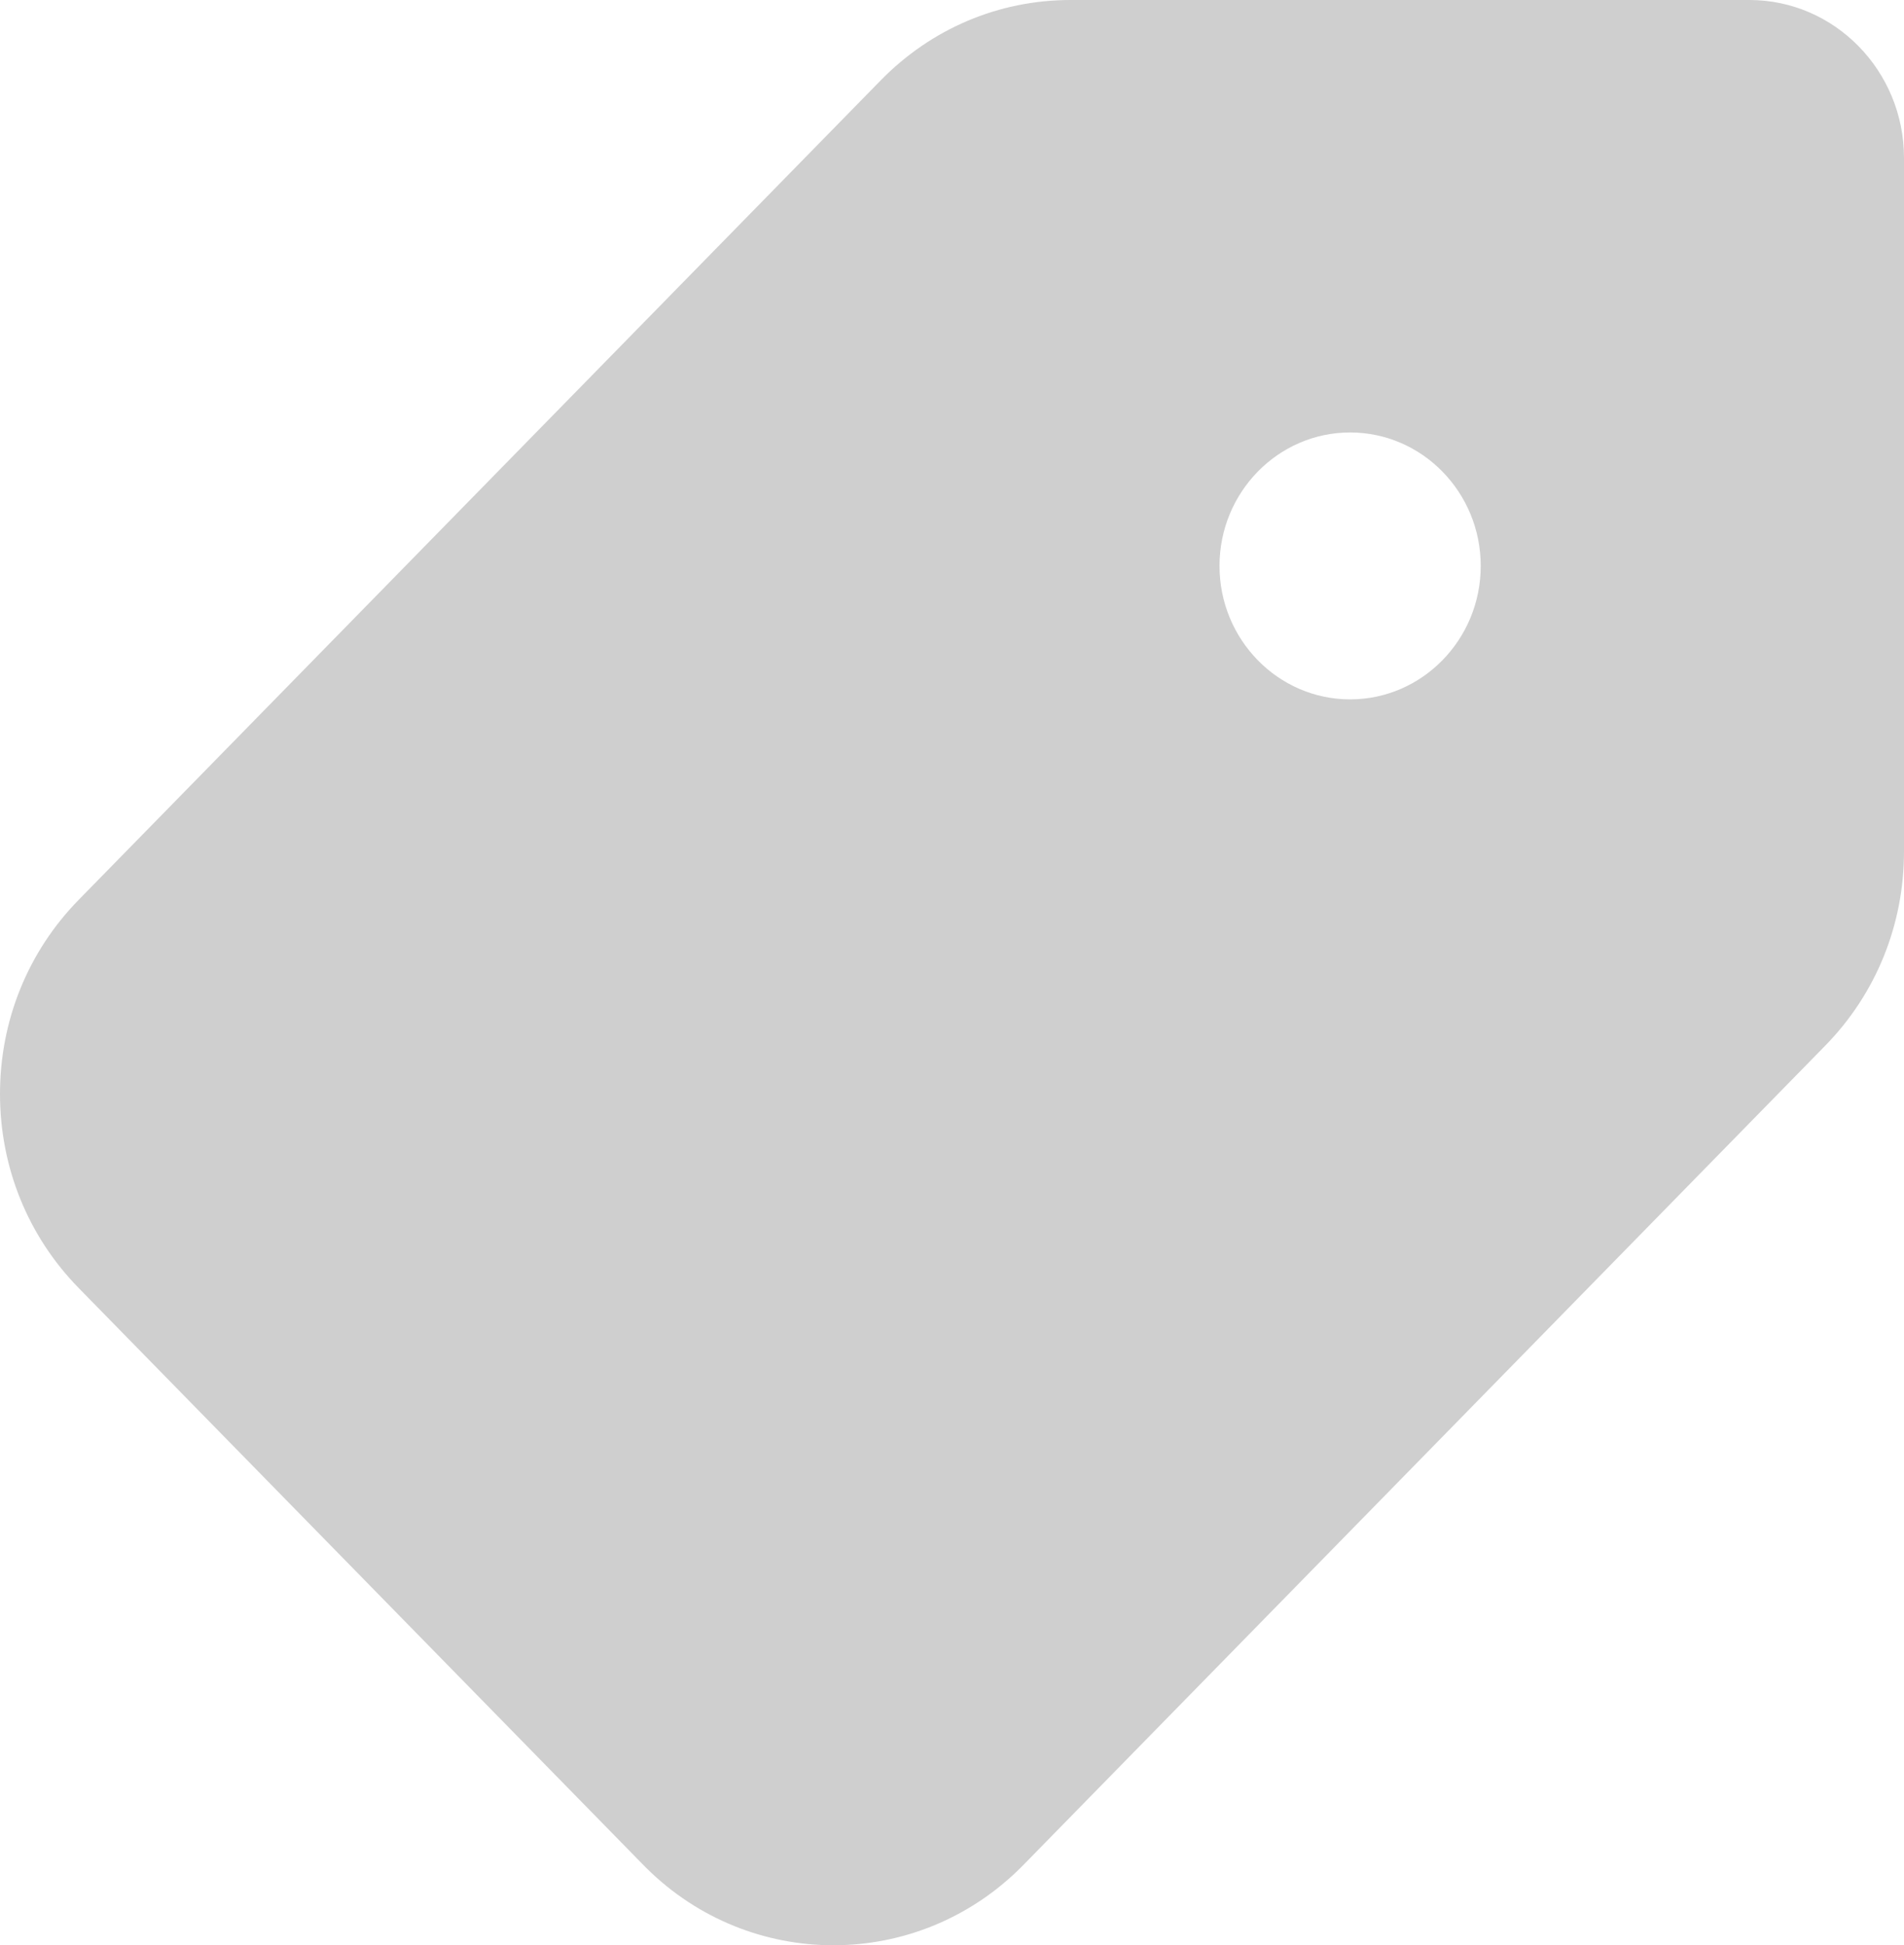 <svg xmlns:xlink="http://www.w3.org/1999/xlink" xmlns="http://www.w3.org/2000/svg" version="1.1" viewBox="0 0 230 235" height="235px" width="230px">
    <title>Group</title>
    <g fill-rule="evenodd" fill="none" stroke-width="1" stroke="none" id="Website">
        <g fill="#CFCFCF" transform="translate(-723, -3639)" id="Branding">
            <g transform="translate(723, 3639)" id="Group">
                <path fill-rule="nonzero" id="Combined-Shape" d="M211.325,0 C221.623,0 230,8.56 230,19.081 L230,102.864 C230,111.722 226.624,120.05 220.494,126.313 L123.618,225.304 C117.29,231.77 108.979,235 100.668,235 C92.523,235 84.378,231.898 78.1,225.689 L77.718,225.304 L9.506,155.602 C3.376,149.339 0,141.011 0,132.153 C0,123.295 3.376,114.967 9.506,108.704 L106.382,9.715 C112.51,3.45 120.661,0 129.332,0 L211.325,0 Z M163.091,52.245 C154.391,52.245 147.314,59.477 147.314,68.367 C147.314,77.257 154.391,84.489 163.091,84.489 C171.792,84.489 178.87,77.257 178.87,68.367 C178.87,59.477 171.792,52.245 163.091,52.245 Z"></path>
            </g>
        </g>
    </g>
</svg>